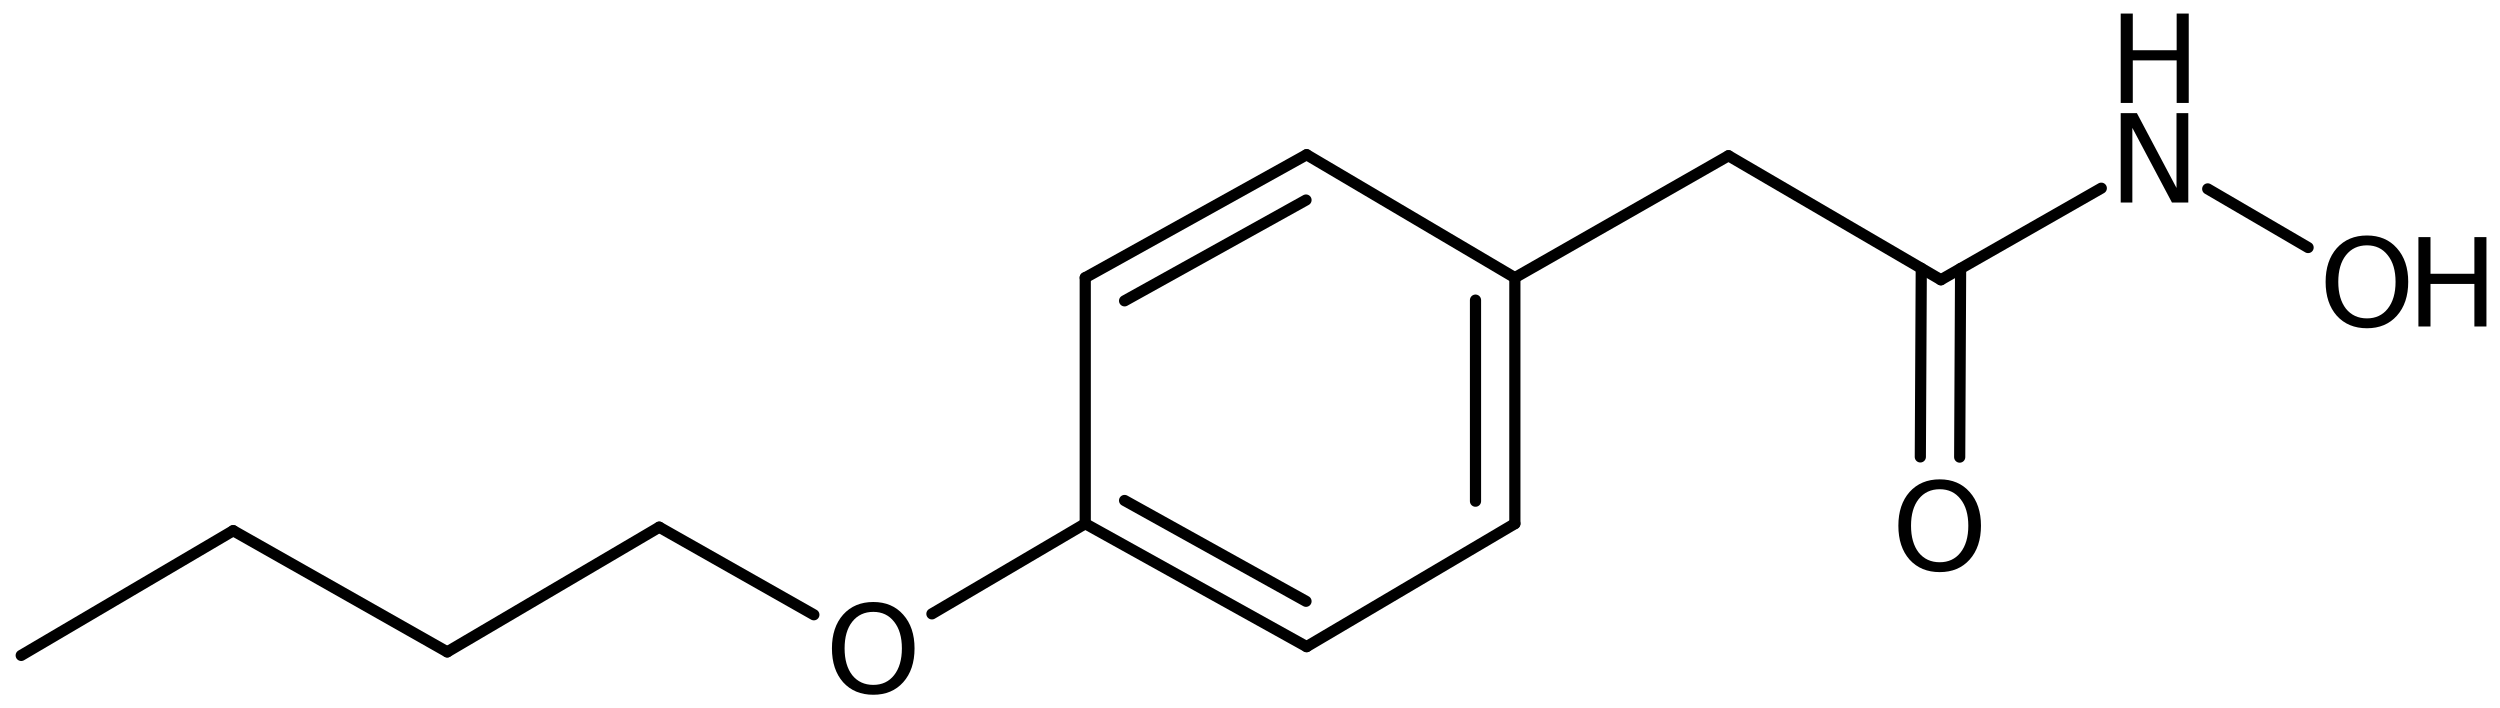 <?xml version='1.0' encoding='UTF-8'?>
<!DOCTYPE svg PUBLIC "-//W3C//DTD SVG 1.1//EN" "http://www.w3.org/Graphics/SVG/1.1/DTD/svg11.dtd">
<svg version='1.2' xmlns='http://www.w3.org/2000/svg' xmlns:xlink='http://www.w3.org/1999/xlink' width='103.265mm' height='29.258mm' viewBox='0 0 103.265 29.258'>
  <desc>Generated by the Chemistry Development Kit (http://github.com/cdk)</desc>
  <g stroke-linecap='round' stroke-linejoin='round' stroke='#000000' stroke-width='.462' fill='#000000'>
    <rect x='.0' y='.0' width='104.0' height='30.0' fill='#FFFFFF' stroke='none'/>
    <g id='mol1' class='mol'>
      <line id='mol1bnd1' class='bond' x1='.876' y1='27.072' x2='9.633' y2='21.92'/>
      <line id='mol1bnd2' class='bond' x1='9.633' y1='21.92' x2='18.473' y2='26.927'/>
      <line id='mol1bnd3' class='bond' x1='18.473' y1='26.927' x2='27.23' y2='21.775'/>
      <line id='mol1bnd4' class='bond' x1='27.23' y1='21.775' x2='33.617' y2='25.393'/>
      <line id='mol1bnd5' class='bond' x1='38.494' y1='25.356' x2='44.827' y2='21.63'/>
      <g id='mol1bnd6' class='bond'>
        <line x1='44.827' y1='21.63' x2='53.971' y2='26.71'/>
        <line x1='46.452' y1='20.673' x2='53.946' y2='24.836'/>
      </g>
      <line id='mol1bnd7' class='bond' x1='53.971' y1='26.71' x2='62.573' y2='21.63'/>
      <g id='mol1bnd8' class='bond'>
        <line x1='62.573' y1='21.63' x2='62.573' y2='11.47'/>
        <line x1='60.947' y1='20.702' x2='60.947' y2='12.397'/>
      </g>
      <line id='mol1bnd9' class='bond' x1='62.573' y1='11.47' x2='53.971' y2='6.39'/>
      <g id='mol1bnd10' class='bond'>
        <line x1='53.971' y1='6.39' x2='44.827' y2='11.47'/>
        <line x1='53.946' y1='8.263' x2='46.452' y2='12.426'/>
      </g>
      <line id='mol1bnd11' class='bond' x1='44.827' y1='21.63' x2='44.827' y2='11.47'/>
      <line id='mol1bnd12' class='bond' x1='62.573' y1='11.47' x2='71.397' y2='6.433'/>
      <line id='mol1bnd13' class='bond' x1='71.397' y1='6.433' x2='80.17' y2='11.556'/>
      <g id='mol1bnd14' class='bond'>
        <line x1='80.985' y1='11.091' x2='80.947' y2='18.881'/>
        <line x1='79.36' y1='11.083' x2='79.321' y2='18.873'/>
      </g>
      <line id='mol1bnd15' class='bond' x1='80.17' y1='11.556' x2='86.796' y2='7.774'/>
      <line id='mol1bnd16' class='bond' x1='91.192' y1='7.803' x2='95.338' y2='10.224'/>
      <path id='mol1atm5' class='atom' d='M36.073 25.274q-.547 -.0 -.87 .407q-.316 .401 -.316 1.101q.0 .699 .316 1.107q.323 .401 .87 .401q.541 .0 .858 -.401q.322 -.408 .322 -1.107q.0 -.7 -.322 -1.101q-.317 -.407 -.858 -.407zM36.073 24.866q.773 -.0 1.235 .523q.468 .523 .468 1.393q.0 .876 -.468 1.399q-.462 .517 -1.235 .517q-.778 -.0 -1.247 -.517q-.462 -.523 -.462 -1.399q-.0 -.87 .462 -1.393q.469 -.523 1.247 -.523z' stroke='none'/>
      <path id='mol1atm14' class='atom' d='M80.123 20.208q-.547 -.0 -.87 .407q-.316 .402 -.316 1.101q.0 .699 .316 1.107q.323 .401 .87 .401q.542 .0 .858 -.401q.322 -.408 .322 -1.107q.0 -.699 -.322 -1.101q-.316 -.407 -.858 -.407zM80.123 19.8q.773 .0 1.235 .523q.468 .523 .468 1.393q.0 .876 -.468 1.399q-.462 .517 -1.235 .517q-.778 -.0 -1.247 -.517q-.462 -.523 -.462 -1.399q.0 -.87 .462 -1.393q.469 -.523 1.247 -.523z' stroke='none'/>
      <g id='mol1atm15' class='atom'>
        <path d='M87.598 4.674h.669l1.636 3.089v-3.089h.487v3.692h-.675l-1.636 -3.084v3.084h-.481v-3.692z' stroke='none'/>
        <path d='M87.598 .56h.499v1.515h1.812v-1.515h.499v3.692h-.499v-1.758h-1.812v1.758h-.499v-3.692z' stroke='none'/>
      </g>
      <g id='mol1atm16' class='atom'>
        <path d='M97.771 10.134q-.548 .0 -.87 .408q-.316 .401 -.316 1.101q-.0 .699 .316 1.107q.322 .401 .87 .401q.541 .0 .857 -.401q.323 -.408 .323 -1.107q-.0 -.7 -.323 -1.101q-.316 -.408 -.857 -.408zM97.771 9.727q.772 -.0 1.234 .523q.469 .523 .469 1.393q-.0 .876 -.469 1.399q-.462 .517 -1.234 .517q-.779 -.0 -1.247 -.517q-.462 -.523 -.462 -1.399q-.0 -.87 .462 -1.393q.468 -.523 1.247 -.523z' stroke='none'/>
        <path d='M99.895 9.794h.499v1.514h1.813v-1.514h.498v3.692h-.498v-1.758h-1.813v1.758h-.499v-3.692z' stroke='none'/>
      </g>
    </g>
  </g>
</svg>
